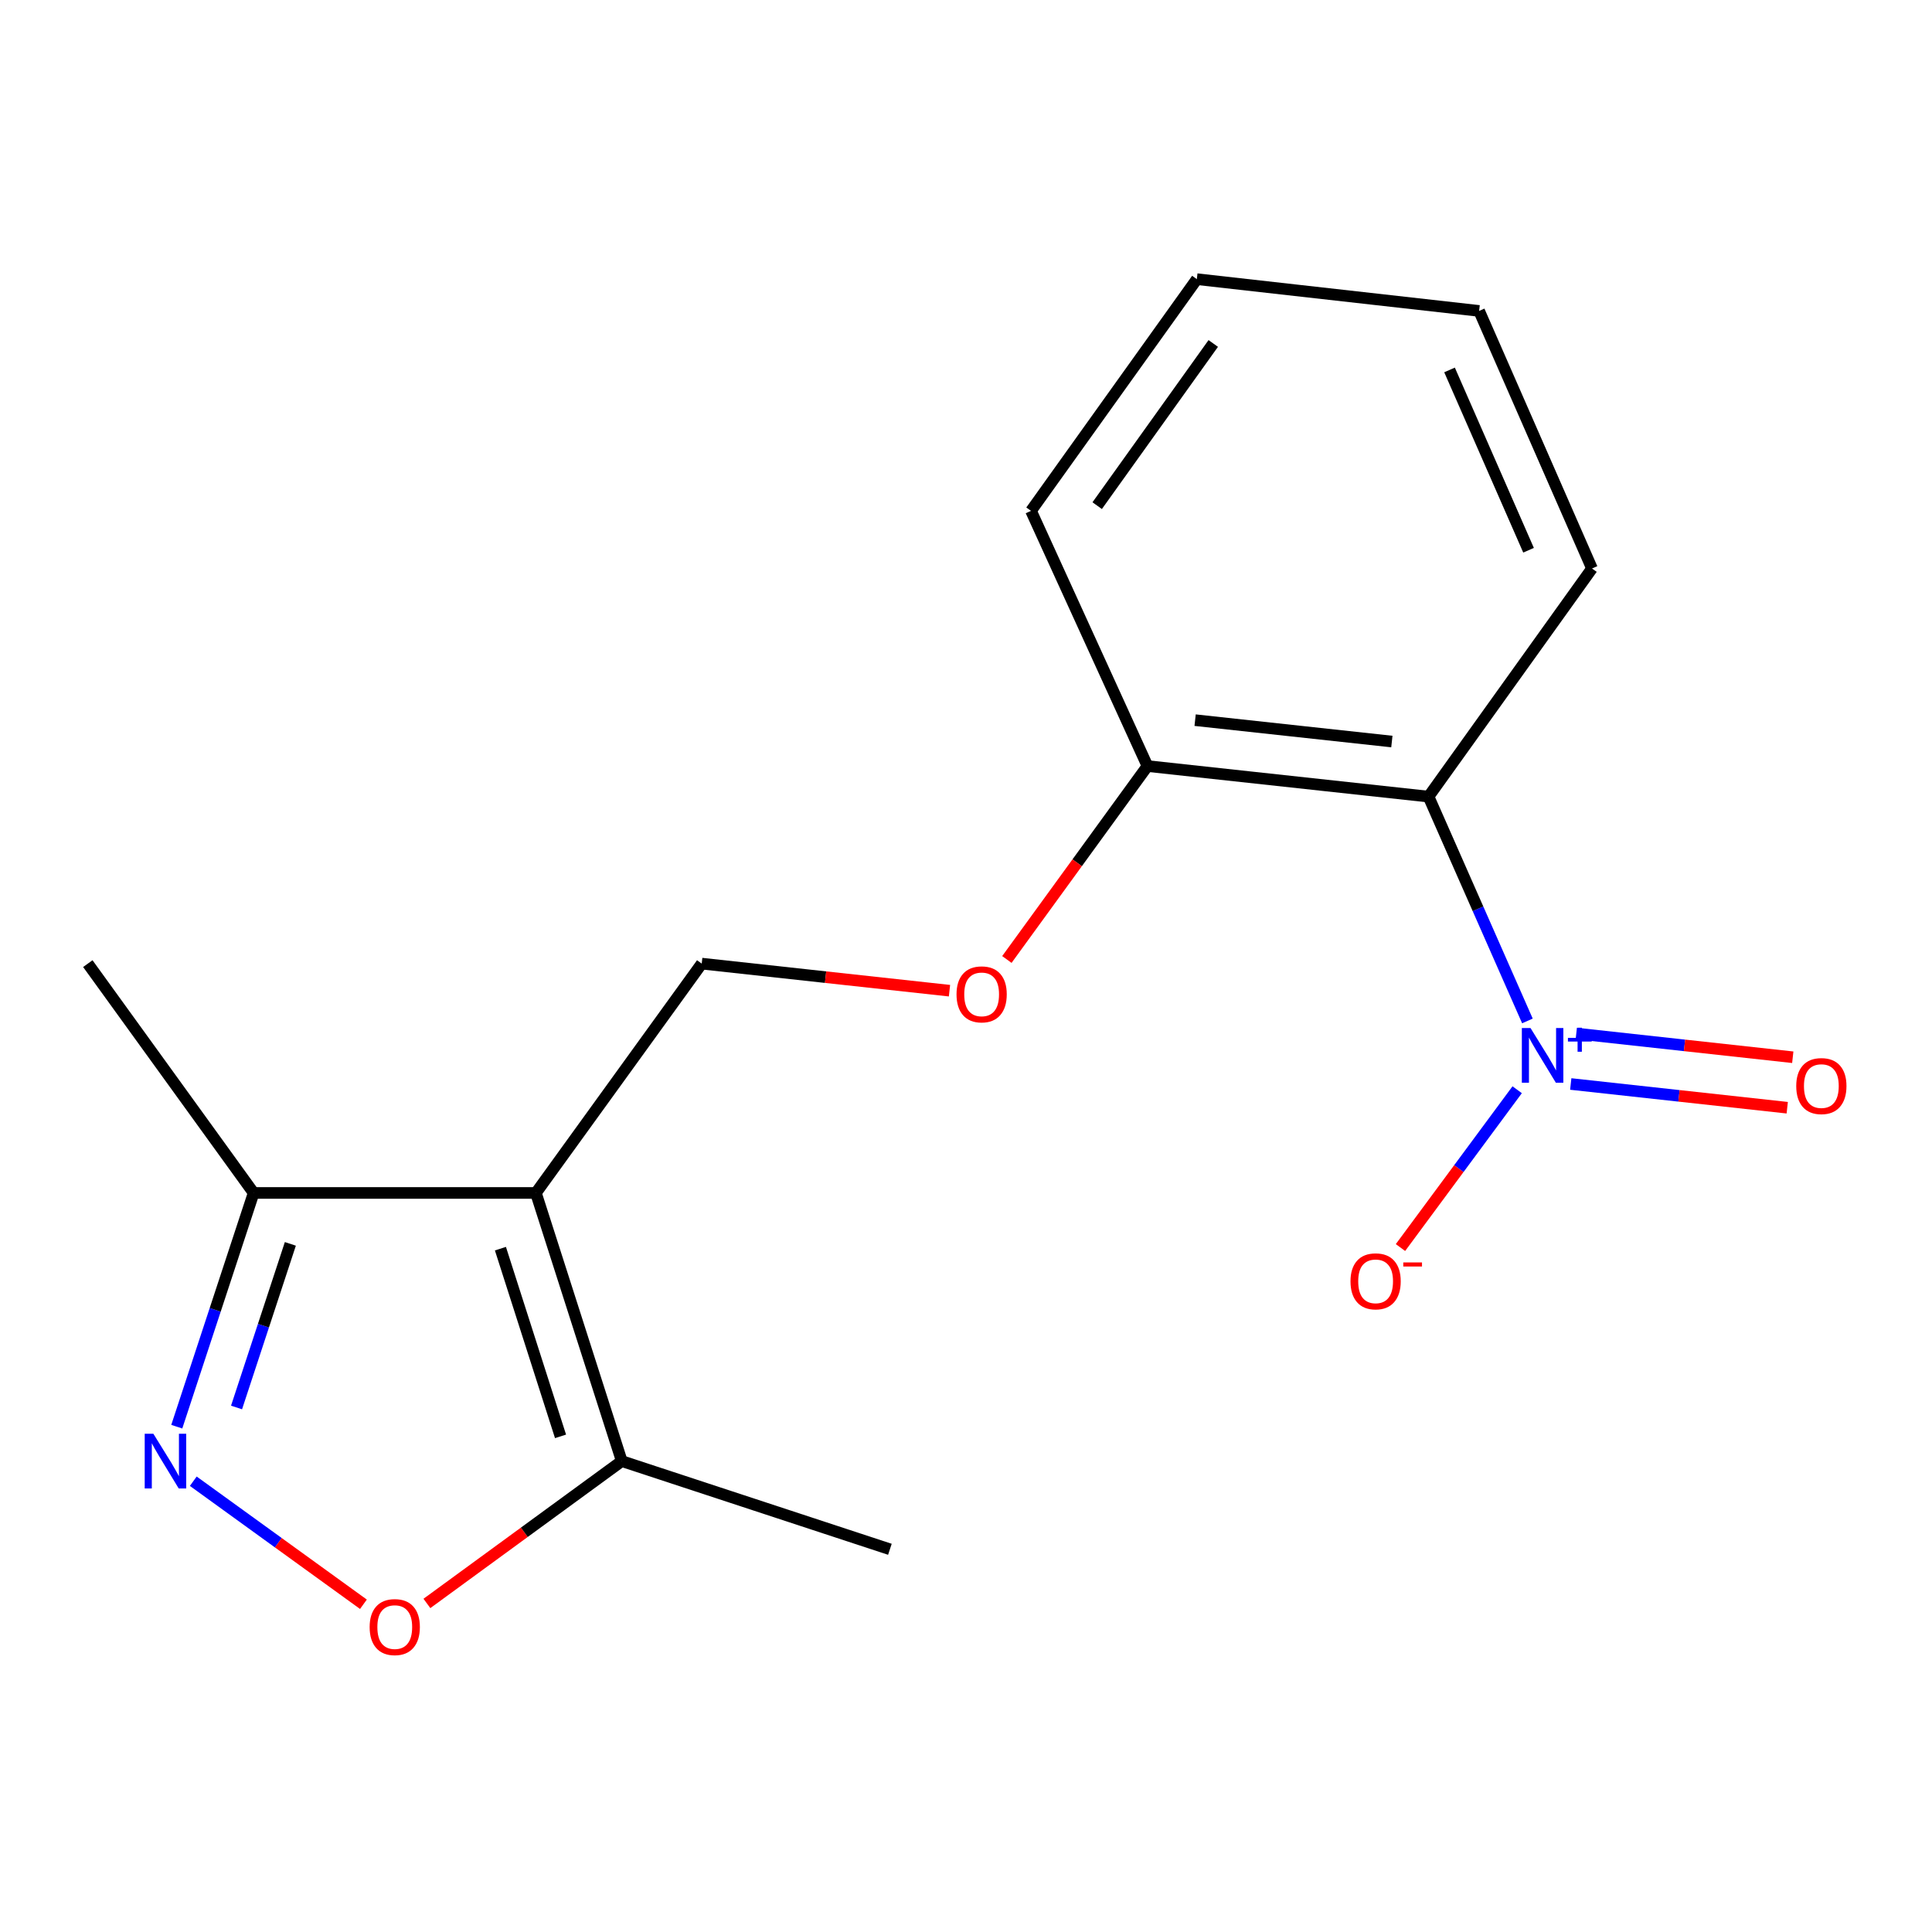 <?xml version='1.0' encoding='iso-8859-1'?>
<svg version='1.1' baseProfile='full'
              xmlns='http://www.w3.org/2000/svg'
                      xmlns:rdkit='http://www.rdkit.org/xml'
                      xmlns:xlink='http://www.w3.org/1999/xlink'
                  xml:space='preserve'
width='1000px' height='1000px' viewBox='0 0 1000 1000'>
<!-- END OF HEADER -->
<rect style='opacity:1.0;fill:#FFFFFF;stroke:none' width='1000' height='1000' x='0' y='0'> </rect>
<path class='bond-4' d='M 277.381,617.469 L 321.83,756.263' style='fill:none;fill-rule:evenodd;stroke:#000000;stroke-width:6px;stroke-linecap:butt;stroke-linejoin:miter;stroke-opacity:1' />
<path class='bond-4' d='M 259.017,646.304 L 290.131,743.46' style='fill:none;fill-rule:evenodd;stroke:#000000;stroke-width:6px;stroke-linecap:butt;stroke-linejoin:miter;stroke-opacity:1' />
<path class='bond-5' d='M 277.381,617.469 L 131.286,617.469' style='fill:none;fill-rule:evenodd;stroke:#000000;stroke-width:6px;stroke-linecap:butt;stroke-linejoin:miter;stroke-opacity:1' />
<path class='bond-6' d='M 277.381,617.469 L 363.213,498.768' style='fill:none;fill-rule:evenodd;stroke:#000000;stroke-width:6px;stroke-linecap:butt;stroke-linejoin:miter;stroke-opacity:1' />
<path class='bond-0' d='M 790.59,528.435 L 764.999,470.379' style='fill:none;fill-rule:evenodd;stroke:#0000FF;stroke-width:6px;stroke-linecap:butt;stroke-linejoin:miter;stroke-opacity:1' />
<path class='bond-0' d='M 764.999,470.379 L 739.409,412.323' style='fill:none;fill-rule:evenodd;stroke:#000000;stroke-width:6px;stroke-linecap:butt;stroke-linejoin:miter;stroke-opacity:1' />
<path class='bond-7' d='M 785.286,564.048 L 755.085,604.889' style='fill:none;fill-rule:evenodd;stroke:#0000FF;stroke-width:6px;stroke-linecap:butt;stroke-linejoin:miter;stroke-opacity:1' />
<path class='bond-7' d='M 755.085,604.889 L 724.883,645.729' style='fill:none;fill-rule:evenodd;stroke:#FF0000;stroke-width:6px;stroke-linecap:butt;stroke-linejoin:miter;stroke-opacity:1' />
<path class='bond-9' d='M 813.019,561.072 L 869.045,567.213' style='fill:none;fill-rule:evenodd;stroke:#0000FF;stroke-width:6px;stroke-linecap:butt;stroke-linejoin:miter;stroke-opacity:1' />
<path class='bond-9' d='M 869.045,567.213 L 925.071,573.354' style='fill:none;fill-rule:evenodd;stroke:#FF0000;stroke-width:6px;stroke-linecap:butt;stroke-linejoin:miter;stroke-opacity:1' />
<path class='bond-9' d='M 815.883,534.945 L 871.909,541.085' style='fill:none;fill-rule:evenodd;stroke:#0000FF;stroke-width:6px;stroke-linecap:butt;stroke-linejoin:miter;stroke-opacity:1' />
<path class='bond-9' d='M 871.909,541.085 L 927.935,547.226' style='fill:none;fill-rule:evenodd;stroke:#FF0000;stroke-width:6px;stroke-linecap:butt;stroke-linejoin:miter;stroke-opacity:1' />
<path class='bond-1' d='M 91.498,738.45 L 111.392,677.959' style='fill:none;fill-rule:evenodd;stroke:#0000FF;stroke-width:6px;stroke-linecap:butt;stroke-linejoin:miter;stroke-opacity:1' />
<path class='bond-1' d='M 111.392,677.959 L 131.286,617.469' style='fill:none;fill-rule:evenodd;stroke:#000000;stroke-width:6px;stroke-linecap:butt;stroke-linejoin:miter;stroke-opacity:1' />
<path class='bond-1' d='M 122.434,728.514 L 136.36,686.171' style='fill:none;fill-rule:evenodd;stroke:#0000FF;stroke-width:6px;stroke-linecap:butt;stroke-linejoin:miter;stroke-opacity:1' />
<path class='bond-1' d='M 136.36,686.171 L 150.286,643.828' style='fill:none;fill-rule:evenodd;stroke:#000000;stroke-width:6px;stroke-linecap:butt;stroke-linejoin:miter;stroke-opacity:1' />
<path class='bond-17' d='M 100.042,766.678 L 144.075,798.522' style='fill:none;fill-rule:evenodd;stroke:#0000FF;stroke-width:6px;stroke-linecap:butt;stroke-linejoin:miter;stroke-opacity:1' />
<path class='bond-17' d='M 144.075,798.522 L 188.109,830.366' style='fill:none;fill-rule:evenodd;stroke:#FF0000;stroke-width:6px;stroke-linecap:butt;stroke-linejoin:miter;stroke-opacity:1' />
<path class='bond-2' d='M 739.409,412.323 L 593.927,396.509' style='fill:none;fill-rule:evenodd;stroke:#000000;stroke-width:6px;stroke-linecap:butt;stroke-linejoin:miter;stroke-opacity:1' />
<path class='bond-2' d='M 720.427,383.821 L 618.59,372.751' style='fill:none;fill-rule:evenodd;stroke:#000000;stroke-width:6px;stroke-linecap:butt;stroke-linejoin:miter;stroke-opacity:1' />
<path class='bond-11' d='M 739.409,412.323 L 824.014,294.25' style='fill:none;fill-rule:evenodd;stroke:#000000;stroke-width:6px;stroke-linecap:butt;stroke-linejoin:miter;stroke-opacity:1' />
<path class='bond-3' d='M 220.964,829.941 L 271.397,793.102' style='fill:none;fill-rule:evenodd;stroke:#FF0000;stroke-width:6px;stroke-linecap:butt;stroke-linejoin:miter;stroke-opacity:1' />
<path class='bond-3' d='M 271.397,793.102 L 321.83,756.263' style='fill:none;fill-rule:evenodd;stroke:#000000;stroke-width:6px;stroke-linecap:butt;stroke-linejoin:miter;stroke-opacity:1' />
<path class='bond-12' d='M 321.83,756.263 L 460.609,801.909' style='fill:none;fill-rule:evenodd;stroke:#000000;stroke-width:6px;stroke-linecap:butt;stroke-linejoin:miter;stroke-opacity:1' />
<path class='bond-13' d='M 131.286,617.469 L 45.455,498.768' style='fill:none;fill-rule:evenodd;stroke:#000000;stroke-width:6px;stroke-linecap:butt;stroke-linejoin:miter;stroke-opacity:1' />
<path class='bond-10' d='M 363.213,498.768 L 427.332,505.773' style='fill:none;fill-rule:evenodd;stroke:#000000;stroke-width:6px;stroke-linecap:butt;stroke-linejoin:miter;stroke-opacity:1' />
<path class='bond-10' d='M 427.332,505.773 L 491.452,512.778' style='fill:none;fill-rule:evenodd;stroke:#FF0000;stroke-width:6px;stroke-linecap:butt;stroke-linejoin:miter;stroke-opacity:1' />
<path class='bond-8' d='M 593.927,396.509 L 557.542,446.568' style='fill:none;fill-rule:evenodd;stroke:#000000;stroke-width:6px;stroke-linecap:butt;stroke-linejoin:miter;stroke-opacity:1' />
<path class='bond-8' d='M 557.542,446.568 L 521.157,496.627' style='fill:none;fill-rule:evenodd;stroke:#FF0000;stroke-width:6px;stroke-linecap:butt;stroke-linejoin:miter;stroke-opacity:1' />
<path class='bond-14' d='M 593.927,396.509 L 533.649,264.417' style='fill:none;fill-rule:evenodd;stroke:#000000;stroke-width:6px;stroke-linecap:butt;stroke-linejoin:miter;stroke-opacity:1' />
<path class='bond-18' d='M 824.014,294.25 L 765.59,160.932' style='fill:none;fill-rule:evenodd;stroke:#000000;stroke-width:6px;stroke-linecap:butt;stroke-linejoin:miter;stroke-opacity:1' />
<path class='bond-18' d='M 791.176,284.802 L 750.28,191.479' style='fill:none;fill-rule:evenodd;stroke:#000000;stroke-width:6px;stroke-linecap:butt;stroke-linejoin:miter;stroke-opacity:1' />
<path class='bond-16' d='M 533.649,264.417 L 619.481,144.49' style='fill:none;fill-rule:evenodd;stroke:#000000;stroke-width:6px;stroke-linecap:butt;stroke-linejoin:miter;stroke-opacity:1' />
<path class='bond-16' d='M 567.898,261.725 L 627.98,177.776' style='fill:none;fill-rule:evenodd;stroke:#000000;stroke-width:6px;stroke-linecap:butt;stroke-linejoin:miter;stroke-opacity:1' />
<path class='bond-15' d='M 765.59,160.932 L 619.481,144.49' style='fill:none;fill-rule:evenodd;stroke:#000000;stroke-width:6px;stroke-linecap:butt;stroke-linejoin:miter;stroke-opacity:1' />
<path  class='atom-1' d='M 792.185 532.094
L 801.465 547.094
Q 802.385 548.574, 803.865 551.254
Q 805.345 553.934, 805.425 554.094
L 805.425 532.094
L 809.185 532.094
L 809.185 560.414
L 805.305 560.414
L 795.345 544.014
Q 794.185 542.094, 792.945 539.894
Q 791.745 537.694, 791.385 537.014
L 791.385 560.414
L 787.705 560.414
L 787.705 532.094
L 792.185 532.094
' fill='#0000FF'/>
<path  class='atom-1' d='M 811.561 537.199
L 816.551 537.199
L 816.551 531.945
L 818.768 531.945
L 818.768 537.199
L 823.89 537.199
L 823.89 539.1
L 818.768 539.1
L 818.768 544.38
L 816.551 544.38
L 816.551 539.1
L 811.561 539.1
L 811.561 537.199
' fill='#0000FF'/>
<path  class='atom-2' d='M 79.38 742.103
L 88.66 757.103
Q 89.58 758.583, 91.06 761.263
Q 92.54 763.943, 92.62 764.103
L 92.62 742.103
L 96.38 742.103
L 96.38 770.423
L 92.5 770.423
L 82.54 754.023
Q 81.38 752.103, 80.14 749.903
Q 78.94 747.703, 78.58 747.023
L 78.58 770.423
L 74.9 770.423
L 74.9 742.103
L 79.38 742.103
' fill='#0000FF'/>
<path  class='atom-4' d='M 191.326 842.174
Q 191.326 835.374, 194.686 831.574
Q 198.046 827.774, 204.326 827.774
Q 210.606 827.774, 213.966 831.574
Q 217.326 835.374, 217.326 842.174
Q 217.326 849.054, 213.926 852.974
Q 210.526 856.854, 204.326 856.854
Q 198.086 856.854, 194.686 852.974
Q 191.326 849.094, 191.326 842.174
M 204.326 853.654
Q 208.646 853.654, 210.966 850.774
Q 213.326 847.854, 213.326 842.174
Q 213.326 836.614, 210.966 833.814
Q 208.646 830.974, 204.326 830.974
Q 200.006 830.974, 197.646 833.774
Q 195.326 836.574, 195.326 842.174
Q 195.326 847.894, 197.646 850.774
Q 200.006 853.654, 204.326 853.654
' fill='#FF0000'/>
<path  class='atom-8' d='M 699.015 663.21
Q 699.015 656.41, 702.375 652.61
Q 705.735 648.81, 712.015 648.81
Q 718.295 648.81, 721.655 652.61
Q 725.015 656.41, 725.015 663.21
Q 725.015 670.09, 721.615 674.01
Q 718.215 677.89, 712.015 677.89
Q 705.775 677.89, 702.375 674.01
Q 699.015 670.13, 699.015 663.21
M 712.015 674.69
Q 716.335 674.69, 718.655 671.81
Q 721.015 668.89, 721.015 663.21
Q 721.015 657.65, 718.655 654.85
Q 716.335 652.01, 712.015 652.01
Q 707.695 652.01, 705.335 654.81
Q 703.015 657.61, 703.015 663.21
Q 703.015 668.93, 705.335 671.81
Q 707.695 674.69, 712.015 674.69
' fill='#FF0000'/>
<path  class='atom-8' d='M 726.335 653.432
L 736.024 653.432
L 736.024 655.544
L 726.335 655.544
L 726.335 653.432
' fill='#FF0000'/>
<path  class='atom-10' d='M 929.729 562.148
Q 929.729 555.348, 933.089 551.548
Q 936.449 547.748, 942.729 547.748
Q 949.009 547.748, 952.369 551.548
Q 955.729 555.348, 955.729 562.148
Q 955.729 569.028, 952.329 572.948
Q 948.929 576.828, 942.729 576.828
Q 936.489 576.828, 933.089 572.948
Q 929.729 569.068, 929.729 562.148
M 942.729 573.628
Q 947.049 573.628, 949.369 570.748
Q 951.729 567.828, 951.729 562.148
Q 951.729 556.588, 949.369 553.788
Q 947.049 550.948, 942.729 550.948
Q 938.409 550.948, 936.049 553.748
Q 933.729 556.548, 933.729 562.148
Q 933.729 567.868, 936.049 570.748
Q 938.409 573.628, 942.729 573.628
' fill='#FF0000'/>
<path  class='atom-11' d='M 495.095 514.677
Q 495.095 507.877, 498.455 504.077
Q 501.815 500.277, 508.095 500.277
Q 514.375 500.277, 517.735 504.077
Q 521.095 507.877, 521.095 514.677
Q 521.095 521.557, 517.695 525.477
Q 514.295 529.357, 508.095 529.357
Q 501.855 529.357, 498.455 525.477
Q 495.095 521.597, 495.095 514.677
M 508.095 526.157
Q 512.415 526.157, 514.735 523.277
Q 517.095 520.357, 517.095 514.677
Q 517.095 509.117, 514.735 506.317
Q 512.415 503.477, 508.095 503.477
Q 503.775 503.477, 501.415 506.277
Q 499.095 509.077, 499.095 514.677
Q 499.095 520.397, 501.415 523.277
Q 503.775 526.157, 508.095 526.157
' fill='#FF0000'/>
</svg>
